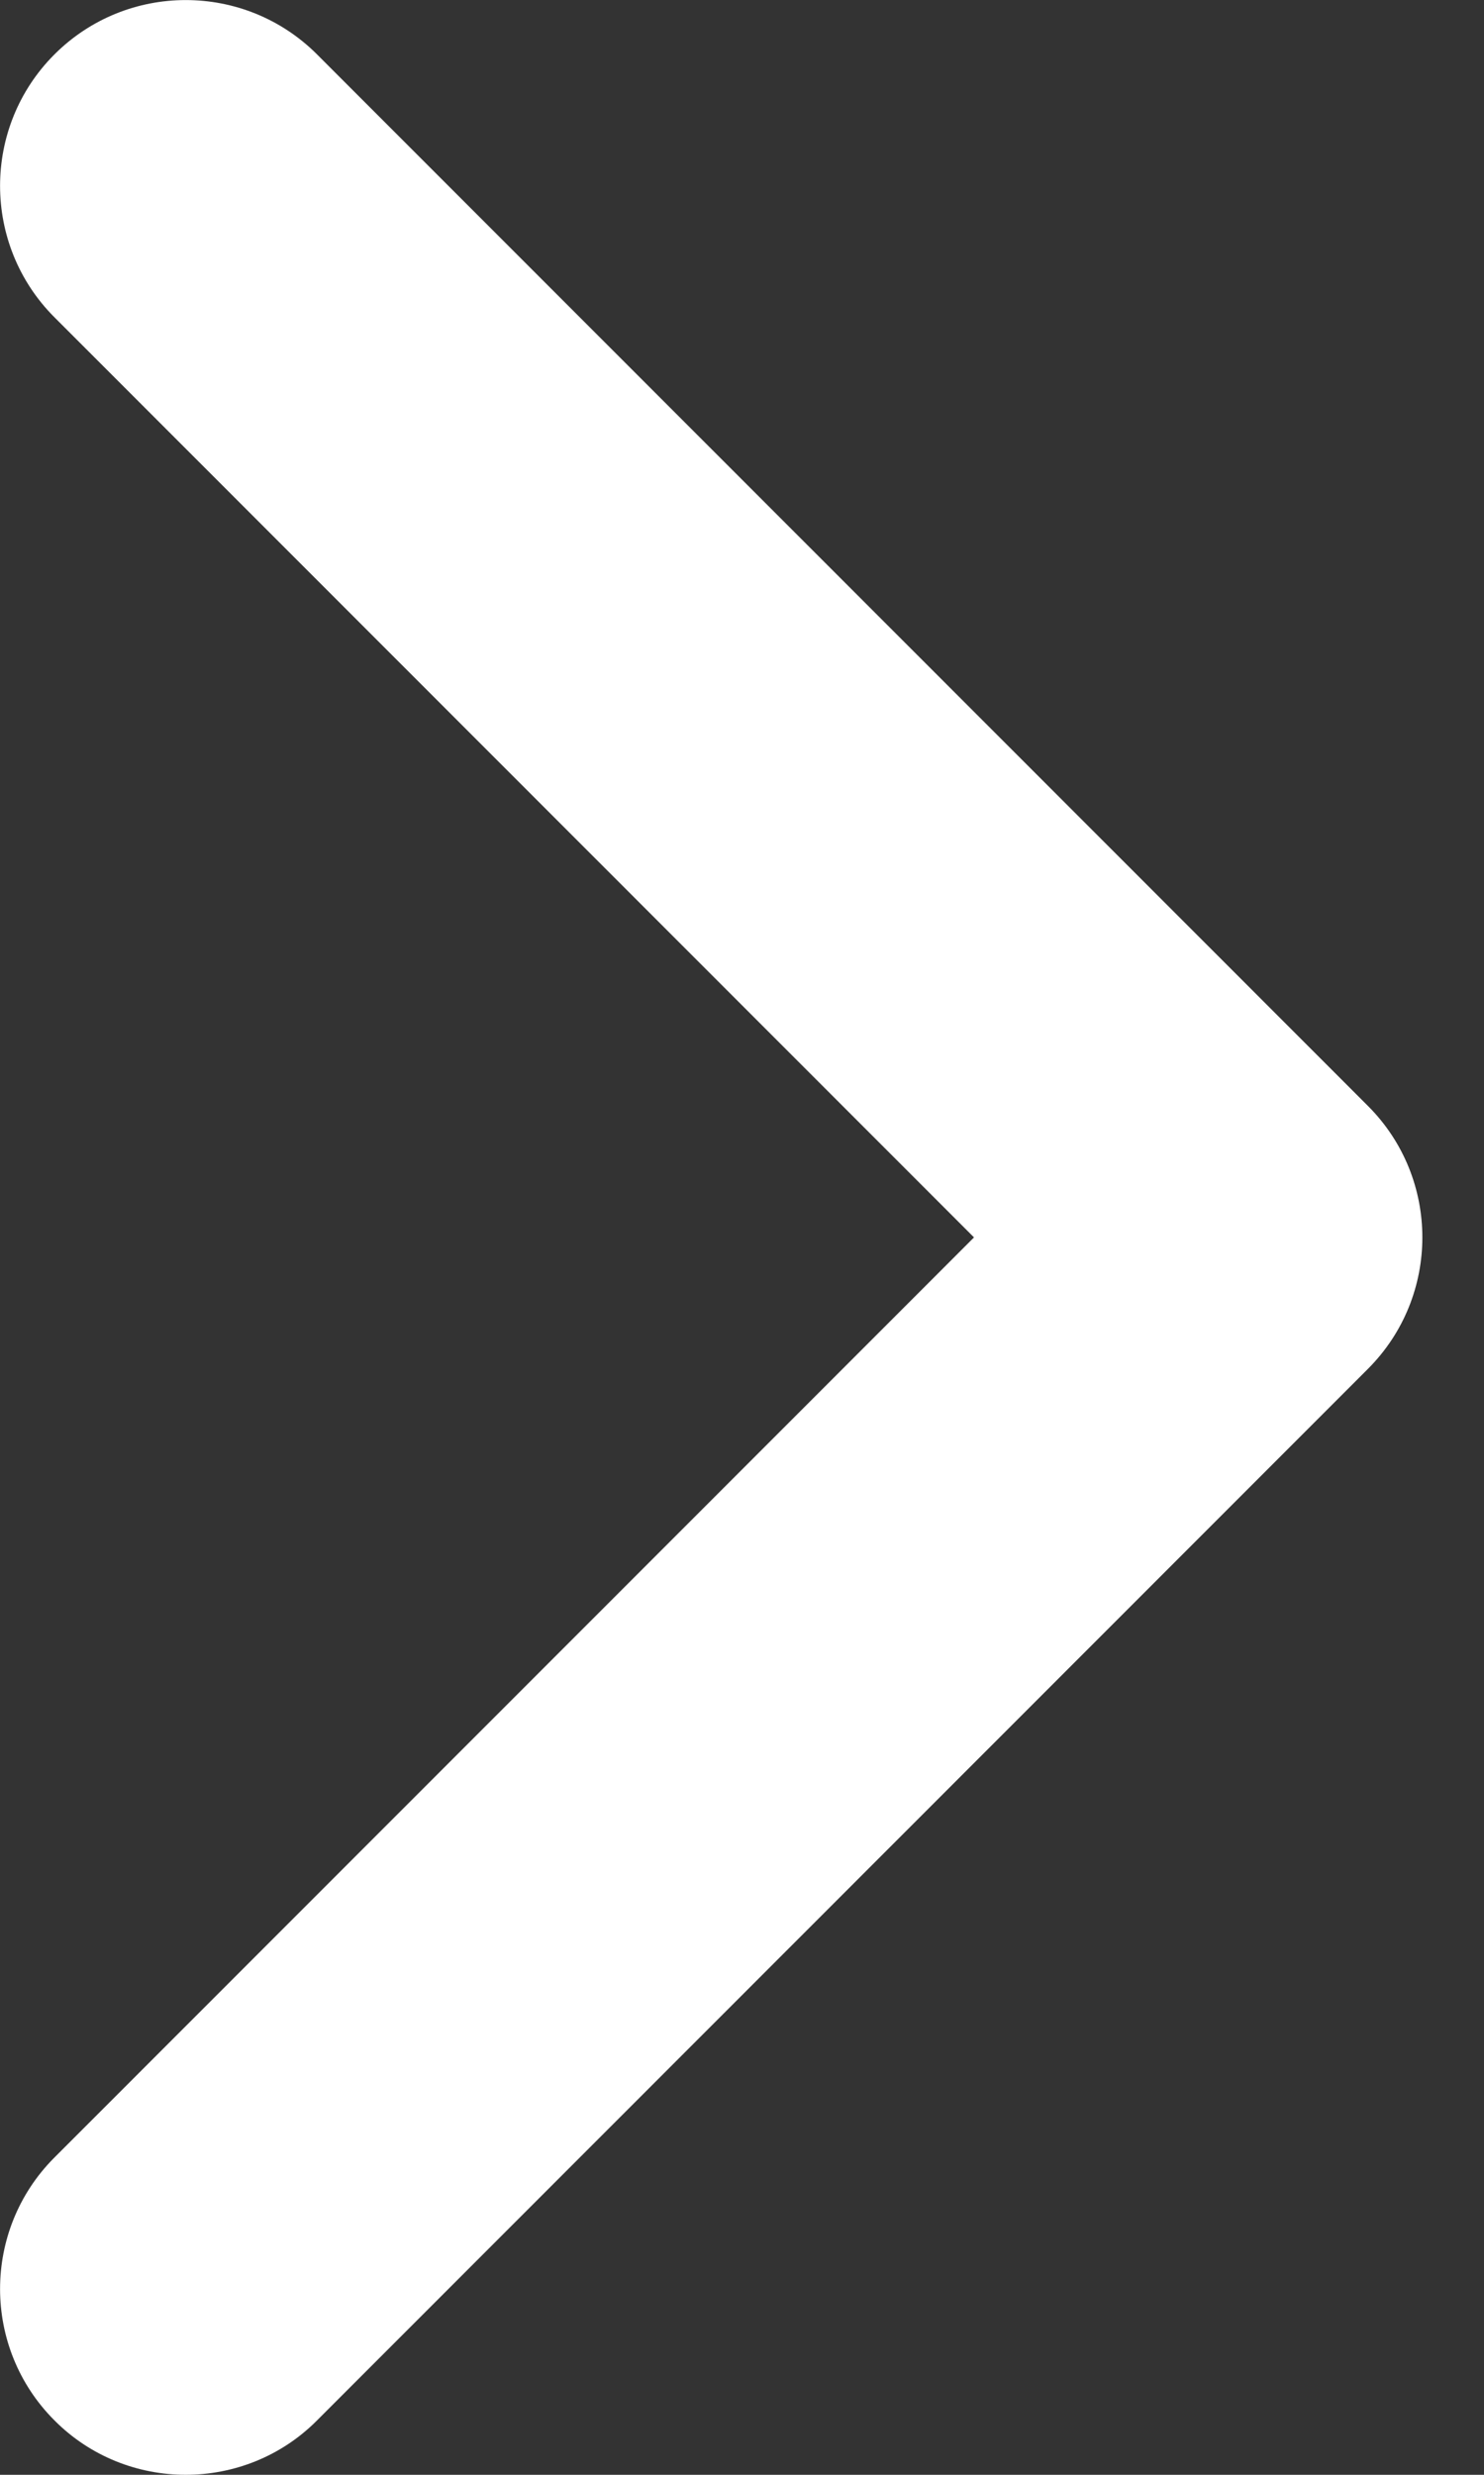 <svg height="10" viewBox="0 0 6 10" width="6" xmlns="http://www.w3.org/2000/svg"><rect x="0" y="0" width="6" height="10" fill="#333333" stroke="none"/><path d="m.751 10c-.192 0-.385-.073-.531-.22-.293-.293-.293-.769 0-1.062l3.718-3.718-3.718-3.718c-.293-.293-.293-.769 0-1.062.293-.293.769-.293 1.062 0l4.249 4.249c.293.293.293.769 0 1.062l-4.249 4.249c-.146.147-.339.22-.531.22" fill="#fff" fill-rule="evenodd"/></svg>
